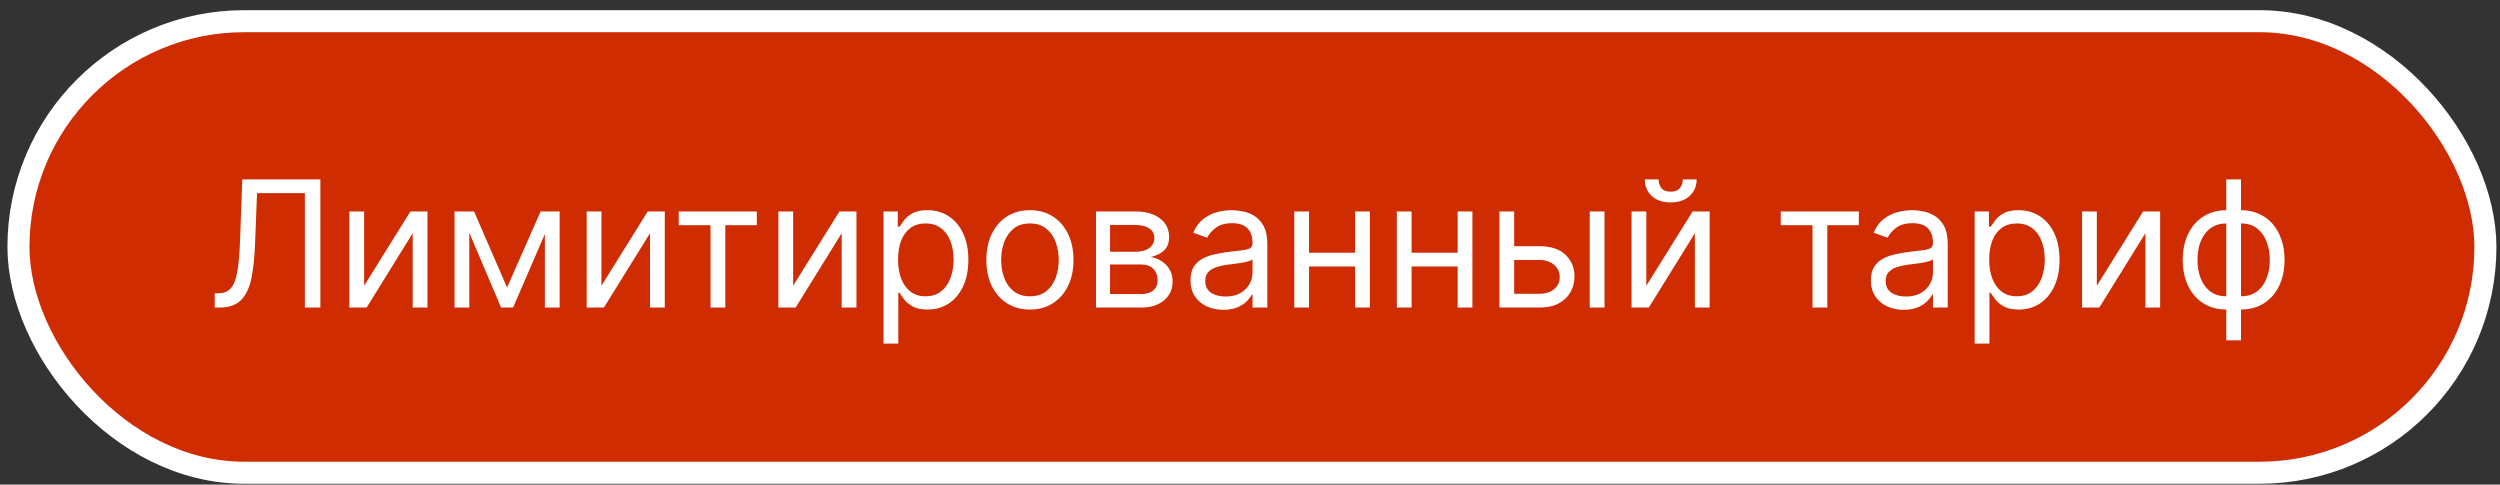 <?xml version="1.0" encoding="UTF-8"?> <svg xmlns="http://www.w3.org/2000/svg" width="227" height="44" viewBox="0 0 227 44" fill="none"><rect x="0" y="0" width="227" height="44" fill="#333333" stroke="none"/><rect x="1.675" y="1.925" width="224" height="41" rx="20.5" fill="#CF2C02"></rect><rect x="1.675" y="1.925" width="224" height="41" rx="20.5" stroke="white" stroke-width="2"></rect><path d="M19.498 27.925V26.63H19.839C20.324 26.63 20.701 26.474 20.97 26.164C21.239 25.853 21.432 25.351 21.55 24.658C21.671 23.965 21.752 23.047 21.794 21.903L21.998 16.289H29.089V27.925H27.68V17.539H23.339L23.157 22.175C23.112 23.395 23 24.433 22.822 25.289C22.644 26.145 22.332 26.798 21.885 27.249C21.438 27.7 20.786 27.925 19.93 27.925H19.498ZM33.064 25.948L37.268 19.198H38.814V27.925H37.473V21.175L33.291 27.925H31.723V19.198H33.064V25.948ZM46.042 26.107L49.088 19.198H50.361L46.588 27.925H45.497L41.792 19.198H43.042L46.042 26.107ZM42.611 19.198V27.925H41.27V19.198H42.611ZM49.474 27.925V19.198H50.815V27.925H49.474ZM54.611 25.948L58.815 19.198H60.361V27.925H59.02V21.175L54.838 27.925H53.27V19.198H54.611V25.948ZM61.629 20.448V19.198H68.72V20.448H65.856V27.925H64.516V20.448H61.629ZM72.017 25.948L76.222 19.198H77.767V27.925H76.426V21.175L72.244 27.925H70.676V19.198H72.017V25.948ZM80.223 31.198V19.198H81.518V20.584H81.677C81.776 20.433 81.912 20.24 82.087 20.005C82.264 19.766 82.518 19.554 82.848 19.369C83.181 19.179 83.632 19.084 84.2 19.084C84.935 19.084 85.583 19.268 86.143 19.636C86.704 20.003 87.141 20.524 87.456 21.198C87.77 21.872 87.927 22.668 87.927 23.584C87.927 24.509 87.77 25.31 87.456 25.988C87.141 26.662 86.706 27.185 86.149 27.556C85.592 27.923 84.95 28.107 84.223 28.107C83.662 28.107 83.213 28.014 82.876 27.829C82.539 27.639 82.28 27.425 82.098 27.187C81.916 26.944 81.776 26.744 81.677 26.584H81.564V31.198H80.223ZM81.541 23.562C81.541 24.221 81.638 24.802 81.831 25.306C82.024 25.806 82.306 26.198 82.677 26.482C83.049 26.762 83.503 26.903 84.041 26.903C84.602 26.903 85.07 26.755 85.445 26.459C85.823 26.16 86.107 25.759 86.297 25.255C86.49 24.747 86.587 24.183 86.587 23.562C86.587 22.948 86.492 22.395 86.302 21.903C86.117 21.406 85.835 21.014 85.456 20.726C85.081 20.435 84.609 20.289 84.041 20.289C83.496 20.289 83.037 20.427 82.666 20.704C82.295 20.976 82.014 21.359 81.825 21.851C81.636 22.34 81.541 22.91 81.541 23.562ZM93.518 28.107C92.731 28.107 92.039 27.92 91.445 27.545C90.854 27.17 90.391 26.645 90.058 25.971C89.729 25.297 89.564 24.509 89.564 23.607C89.564 22.698 89.729 21.904 90.058 21.226C90.391 20.548 90.854 20.022 91.445 19.647C92.039 19.272 92.731 19.084 93.518 19.084C94.306 19.084 94.996 19.272 95.587 19.647C96.181 20.022 96.643 20.548 96.973 21.226C97.306 21.904 97.473 22.698 97.473 23.607C97.473 24.509 97.306 25.297 96.973 25.971C96.643 26.645 96.181 27.17 95.587 27.545C94.996 27.92 94.306 28.107 93.518 28.107ZM93.518 26.903C94.117 26.903 94.609 26.749 94.996 26.442C95.382 26.136 95.668 25.732 95.854 25.232C96.039 24.732 96.132 24.19 96.132 23.607C96.132 23.024 96.039 22.48 95.854 21.976C95.668 21.473 95.382 21.065 94.996 20.755C94.609 20.444 94.117 20.289 93.518 20.289C92.92 20.289 92.427 20.444 92.041 20.755C91.655 21.065 91.369 21.473 91.183 21.976C90.998 22.48 90.905 23.024 90.905 23.607C90.905 24.19 90.998 24.732 91.183 25.232C91.369 25.732 91.655 26.136 92.041 26.442C92.427 26.749 92.92 26.903 93.518 26.903ZM99.52 27.925V19.198H103.088C104.027 19.198 104.774 19.41 105.327 19.834C105.88 20.259 106.156 20.819 106.156 21.516C106.156 22.047 105.999 22.457 105.685 22.749C105.37 23.037 104.967 23.232 104.474 23.334C104.796 23.38 105.109 23.494 105.412 23.675C105.719 23.857 105.972 24.107 106.173 24.425C106.374 24.74 106.474 25.126 106.474 25.584C106.474 26.031 106.361 26.431 106.133 26.783C105.906 27.136 105.58 27.414 105.156 27.619C104.732 27.823 104.224 27.925 103.633 27.925H99.52ZM100.792 26.698H103.633C104.096 26.698 104.457 26.588 104.719 26.369C104.98 26.149 105.111 25.849 105.111 25.471C105.111 25.02 104.98 24.666 104.719 24.408C104.457 24.147 104.096 24.016 103.633 24.016H100.792V26.698ZM100.792 22.857H103.088C103.448 22.857 103.756 22.808 104.014 22.709C104.272 22.607 104.469 22.463 104.605 22.278C104.745 22.088 104.815 21.865 104.815 21.607C104.815 21.24 104.662 20.952 104.355 20.744C104.048 20.531 103.626 20.425 103.088 20.425H100.792V22.857ZM111.072 28.13C110.519 28.13 110.017 28.026 109.567 27.817C109.116 27.605 108.758 27.3 108.493 26.903C108.228 26.501 108.095 26.016 108.095 25.448C108.095 24.948 108.194 24.543 108.39 24.232C108.587 23.918 108.851 23.672 109.18 23.494C109.51 23.315 109.873 23.183 110.271 23.096C110.673 23.005 111.076 22.933 111.481 22.88C112.012 22.812 112.442 22.761 112.771 22.726C113.105 22.689 113.347 22.626 113.498 22.539C113.654 22.452 113.731 22.3 113.731 22.084V22.039C113.731 21.478 113.578 21.043 113.271 20.732C112.968 20.422 112.508 20.266 111.89 20.266C111.25 20.266 110.748 20.406 110.385 20.687C110.021 20.967 109.765 21.266 109.618 21.584L108.345 21.13C108.572 20.599 108.875 20.187 109.254 19.891C109.637 19.592 110.053 19.384 110.504 19.266C110.959 19.145 111.406 19.084 111.845 19.084C112.125 19.084 112.447 19.119 112.811 19.187C113.178 19.251 113.533 19.386 113.873 19.59C114.218 19.795 114.504 20.103 114.731 20.516C114.959 20.929 115.072 21.482 115.072 22.175V27.925H113.731V26.744H113.663C113.572 26.933 113.421 27.136 113.209 27.351C112.997 27.567 112.714 27.751 112.362 27.903C112.01 28.054 111.58 28.13 111.072 28.13ZM111.277 26.925C111.807 26.925 112.254 26.821 112.618 26.613C112.985 26.404 113.262 26.136 113.447 25.806C113.637 25.476 113.731 25.13 113.731 24.766V23.539C113.675 23.607 113.55 23.67 113.356 23.726C113.167 23.779 112.947 23.827 112.697 23.869C112.451 23.906 112.211 23.94 111.976 23.971C111.745 23.997 111.557 24.02 111.413 24.039C111.065 24.084 110.739 24.158 110.436 24.261C110.137 24.359 109.894 24.509 109.709 24.709C109.527 24.906 109.436 25.175 109.436 25.516C109.436 25.982 109.608 26.334 109.953 26.573C110.301 26.808 110.743 26.925 111.277 26.925ZM123.361 22.948V24.198H118.542V22.948H123.361ZM118.861 19.198V27.925H117.52V19.198H118.861ZM124.383 19.198V27.925H123.042V19.198H124.383ZM132.673 22.948V24.198H127.855V22.948H132.673ZM128.173 19.198V27.925H126.832V19.198H128.173ZM133.696 19.198V27.925H132.355V19.198H133.696ZM137.304 22.357H139.804C140.827 22.357 141.609 22.617 142.15 23.136C142.692 23.654 142.963 24.312 142.963 25.107C142.963 25.63 142.842 26.105 142.599 26.533C142.357 26.957 142.001 27.297 141.531 27.55C141.061 27.8 140.486 27.925 139.804 27.925H136.145V19.198H137.486V26.675H139.804C140.334 26.675 140.77 26.535 141.111 26.255C141.452 25.974 141.622 25.615 141.622 25.175C141.622 24.713 141.452 24.336 141.111 24.045C140.77 23.753 140.334 23.607 139.804 23.607H137.304V22.357ZM144.349 27.925V19.198H145.69V27.925H144.349ZM149.486 25.948L153.69 19.198H155.236V27.925H153.895V21.175L149.713 27.925H148.145V19.198H149.486V25.948ZM152.804 16.289H154.054C154.054 16.903 153.842 17.404 153.417 17.795C152.993 18.185 152.417 18.38 151.69 18.38C150.974 18.38 150.404 18.185 149.98 17.795C149.56 17.404 149.349 16.903 149.349 16.289H150.599C150.599 16.584 150.681 16.844 150.844 17.067C151.01 17.291 151.292 17.403 151.69 17.403C152.088 17.403 152.372 17.291 152.542 17.067C152.717 16.844 152.804 16.584 152.804 16.289ZM161.692 20.448V19.198H168.783V20.448H165.919V27.925H164.578V20.448H161.692ZM172.854 28.13C172.301 28.13 171.799 28.026 171.348 27.817C170.897 27.605 170.539 27.3 170.274 26.903C170.009 26.501 169.876 26.016 169.876 25.448C169.876 24.948 169.975 24.543 170.172 24.232C170.369 23.918 170.632 23.672 170.962 23.494C171.291 23.315 171.655 23.183 172.052 23.096C172.454 23.005 172.857 22.933 173.263 22.88C173.793 22.812 174.223 22.761 174.552 22.726C174.886 22.689 175.128 22.626 175.28 22.539C175.435 22.452 175.513 22.3 175.513 22.084V22.039C175.513 21.478 175.359 21.043 175.052 20.732C174.749 20.422 174.289 20.266 173.672 20.266C173.032 20.266 172.53 20.406 172.166 20.687C171.802 20.967 171.547 21.266 171.399 21.584L170.126 21.13C170.354 20.599 170.657 20.187 171.035 19.891C171.418 19.592 171.835 19.384 172.285 19.266C172.74 19.145 173.187 19.084 173.626 19.084C173.907 19.084 174.229 19.119 174.592 19.187C174.96 19.251 175.314 19.386 175.655 19.59C175.999 19.795 176.285 20.103 176.513 20.516C176.74 20.929 176.854 21.482 176.854 22.175V27.925H175.513V26.744H175.444C175.354 26.933 175.202 27.136 174.99 27.351C174.778 27.567 174.496 27.751 174.143 27.903C173.791 28.054 173.361 28.13 172.854 28.13ZM173.058 26.925C173.588 26.925 174.035 26.821 174.399 26.613C174.766 26.404 175.043 26.136 175.229 25.806C175.418 25.476 175.513 25.13 175.513 24.766V23.539C175.456 23.607 175.331 23.67 175.138 23.726C174.948 23.779 174.729 23.827 174.479 23.869C174.232 23.906 173.992 23.94 173.757 23.971C173.526 23.997 173.338 24.02 173.194 24.039C172.846 24.084 172.52 24.158 172.217 24.261C171.918 24.359 171.676 24.509 171.49 24.709C171.308 24.906 171.217 25.175 171.217 25.516C171.217 25.982 171.39 26.334 171.734 26.573C172.083 26.808 172.524 26.925 173.058 26.925ZM179.301 31.198V19.198H180.596V20.584H180.756C180.854 20.433 180.99 20.24 181.165 20.005C181.343 19.766 181.596 19.554 181.926 19.369C182.259 19.179 182.71 19.084 183.278 19.084C184.013 19.084 184.661 19.268 185.221 19.636C185.782 20.003 186.22 20.524 186.534 21.198C186.848 21.872 187.006 22.668 187.006 23.584C187.006 24.509 186.848 25.31 186.534 25.988C186.22 26.662 185.784 27.185 185.227 27.556C184.67 27.923 184.028 28.107 183.301 28.107C182.74 28.107 182.292 28.014 181.954 27.829C181.617 27.639 181.358 27.425 181.176 27.187C180.994 26.944 180.854 26.744 180.756 26.584H180.642V31.198H179.301ZM180.619 23.562C180.619 24.221 180.716 24.802 180.909 25.306C181.102 25.806 181.384 26.198 181.756 26.482C182.127 26.762 182.581 26.903 183.119 26.903C183.68 26.903 184.148 26.755 184.523 26.459C184.901 26.16 185.185 25.759 185.375 25.255C185.568 24.747 185.665 24.183 185.665 23.562C185.665 22.948 185.57 22.395 185.381 21.903C185.195 21.406 184.913 21.014 184.534 20.726C184.159 20.435 183.687 20.289 183.119 20.289C182.574 20.289 182.115 20.427 181.744 20.704C181.373 20.976 181.093 21.359 180.903 21.851C180.714 22.34 180.619 22.91 180.619 23.562ZM190.392 25.948L194.596 19.198H196.142V27.925H194.801V21.175L190.619 27.925H189.051V19.198H190.392V25.948ZM202.143 30.903V16.289H203.484V30.903H202.143ZM202.143 28.107C201.552 28.107 201.015 28.001 200.53 27.789C200.045 27.573 199.628 27.268 199.28 26.874C198.931 26.476 198.662 26.001 198.473 25.448C198.283 24.895 198.189 24.281 198.189 23.607C198.189 22.925 198.283 22.308 198.473 21.755C198.662 21.198 198.931 20.721 199.28 20.323C199.628 19.925 200.045 19.62 200.53 19.408C201.015 19.192 201.552 19.084 202.143 19.084H202.552V28.107H202.143ZM202.143 26.903H202.371V20.289H202.143C201.696 20.289 201.308 20.38 200.979 20.562C200.649 20.74 200.376 20.984 200.16 21.295C199.948 21.601 199.789 21.954 199.683 22.351C199.581 22.749 199.53 23.168 199.53 23.607C199.53 24.19 199.622 24.732 199.808 25.232C199.994 25.732 200.28 26.136 200.666 26.442C201.052 26.749 201.545 26.903 202.143 26.903ZM203.484 28.107H203.075V19.084H203.484C204.075 19.084 204.613 19.192 205.098 19.408C205.583 19.62 205.999 19.925 206.348 20.323C206.696 20.721 206.965 21.198 207.155 21.755C207.344 22.308 207.439 22.925 207.439 23.607C207.439 24.281 207.344 24.895 207.155 25.448C206.965 26.001 206.696 26.476 206.348 26.874C205.999 27.268 205.583 27.573 205.098 27.789C204.613 28.001 204.075 28.107 203.484 28.107ZM203.484 26.903C203.935 26.903 204.323 26.815 204.649 26.641C204.979 26.463 205.249 26.221 205.462 25.914C205.677 25.603 205.837 25.251 205.939 24.857C206.045 24.459 206.098 24.043 206.098 23.607C206.098 23.024 206.005 22.48 205.819 21.976C205.634 21.473 205.348 21.065 204.962 20.755C204.575 20.444 204.083 20.289 203.484 20.289H203.257V26.903H203.484Z" fill="white"></path></svg> 